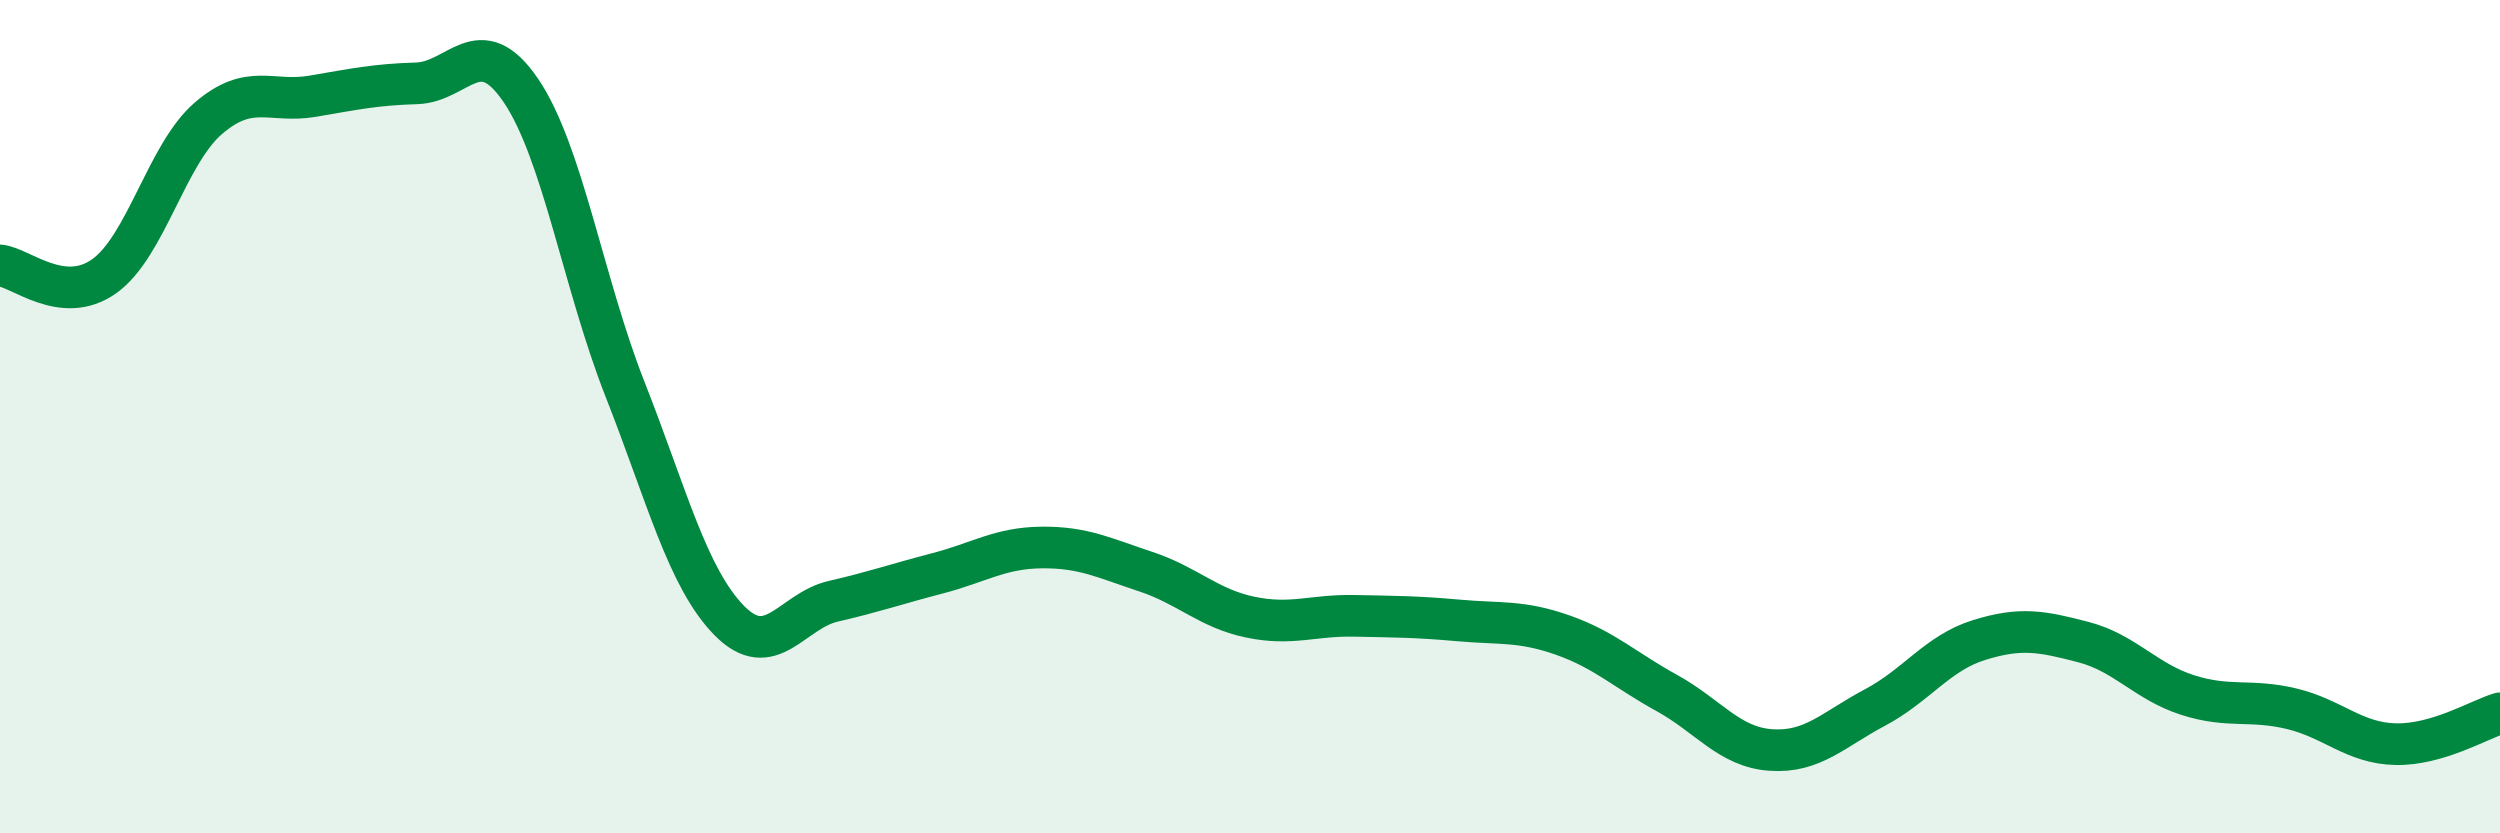 
    <svg width="60" height="20" viewBox="0 0 60 20" xmlns="http://www.w3.org/2000/svg">
      <path
        d="M 0,6.37 C 0.5,6.42 1.5,7.34 2.5,6.63 C 3.5,5.92 4,3.7 5,2.84 C 6,1.98 6.5,2.48 7.5,2.31 C 8.5,2.14 9,2.03 10,2 C 11,1.97 11.5,0.7 12.5,2.17 C 13.5,3.64 14,6.8 15,9.34 C 16,11.88 16.5,13.87 17.5,14.89 C 18.5,15.91 19,14.66 20,14.43 C 21,14.2 21.5,14.02 22.5,13.76 C 23.5,13.5 24,13.15 25,13.14 C 26,13.13 26.5,13.39 27.5,13.72 C 28.5,14.05 29,14.6 30,14.81 C 31,15.02 31.5,14.76 32.5,14.78 C 33.5,14.8 34,14.8 35,14.89 C 36,14.98 36.5,14.89 37.5,15.24 C 38.5,15.59 39,16.08 40,16.63 C 41,17.18 41.5,17.93 42.5,18 C 43.5,18.07 44,17.51 45,16.98 C 46,16.45 46.5,15.67 47.5,15.36 C 48.5,15.05 49,15.15 50,15.41 C 51,15.67 51.5,16.36 52.5,16.68 C 53.5,17 54,16.77 55,17.01 C 56,17.25 56.5,17.84 57.5,17.86 C 58.5,17.88 59.5,17.27 60,17.12L60 20L0 20Z"
        fill="#008740"
        opacity="0.1"
        stroke-linecap="round"
        stroke-linejoin="round"
      />
      <path
        d="M 0,6.37 C 0.5,6.42 1.5,7.34 2.5,6.63 C 3.5,5.92 4,3.7 5,2.84 C 6,1.98 6.5,2.48 7.5,2.31 C 8.5,2.14 9,2.03 10,2 C 11,1.97 11.5,0.7 12.5,2.17 C 13.5,3.64 14,6.8 15,9.34 C 16,11.88 16.5,13.87 17.5,14.89 C 18.5,15.91 19,14.66 20,14.43 C 21,14.2 21.5,14.02 22.5,13.76 C 23.5,13.5 24,13.15 25,13.14 C 26,13.13 26.5,13.39 27.5,13.72 C 28.5,14.05 29,14.6 30,14.81 C 31,15.02 31.5,14.76 32.5,14.78 C 33.5,14.8 34,14.8 35,14.89 C 36,14.98 36.5,14.89 37.5,15.24 C 38.5,15.59 39,16.08 40,16.63 C 41,17.18 41.5,17.93 42.5,18 C 43.5,18.07 44,17.51 45,16.98 C 46,16.45 46.5,15.67 47.5,15.36 C 48.5,15.05 49,15.15 50,15.41 C 51,15.67 51.5,16.36 52.5,16.68 C 53.5,17 54,16.77 55,17.01 C 56,17.25 56.5,17.84 57.5,17.86 C 58.5,17.88 59.5,17.27 60,17.12"
        stroke="#008740"
        stroke-width="1"
        fill="none"
        stroke-linecap="round"
        stroke-linejoin="round"
      />
    </svg>
  